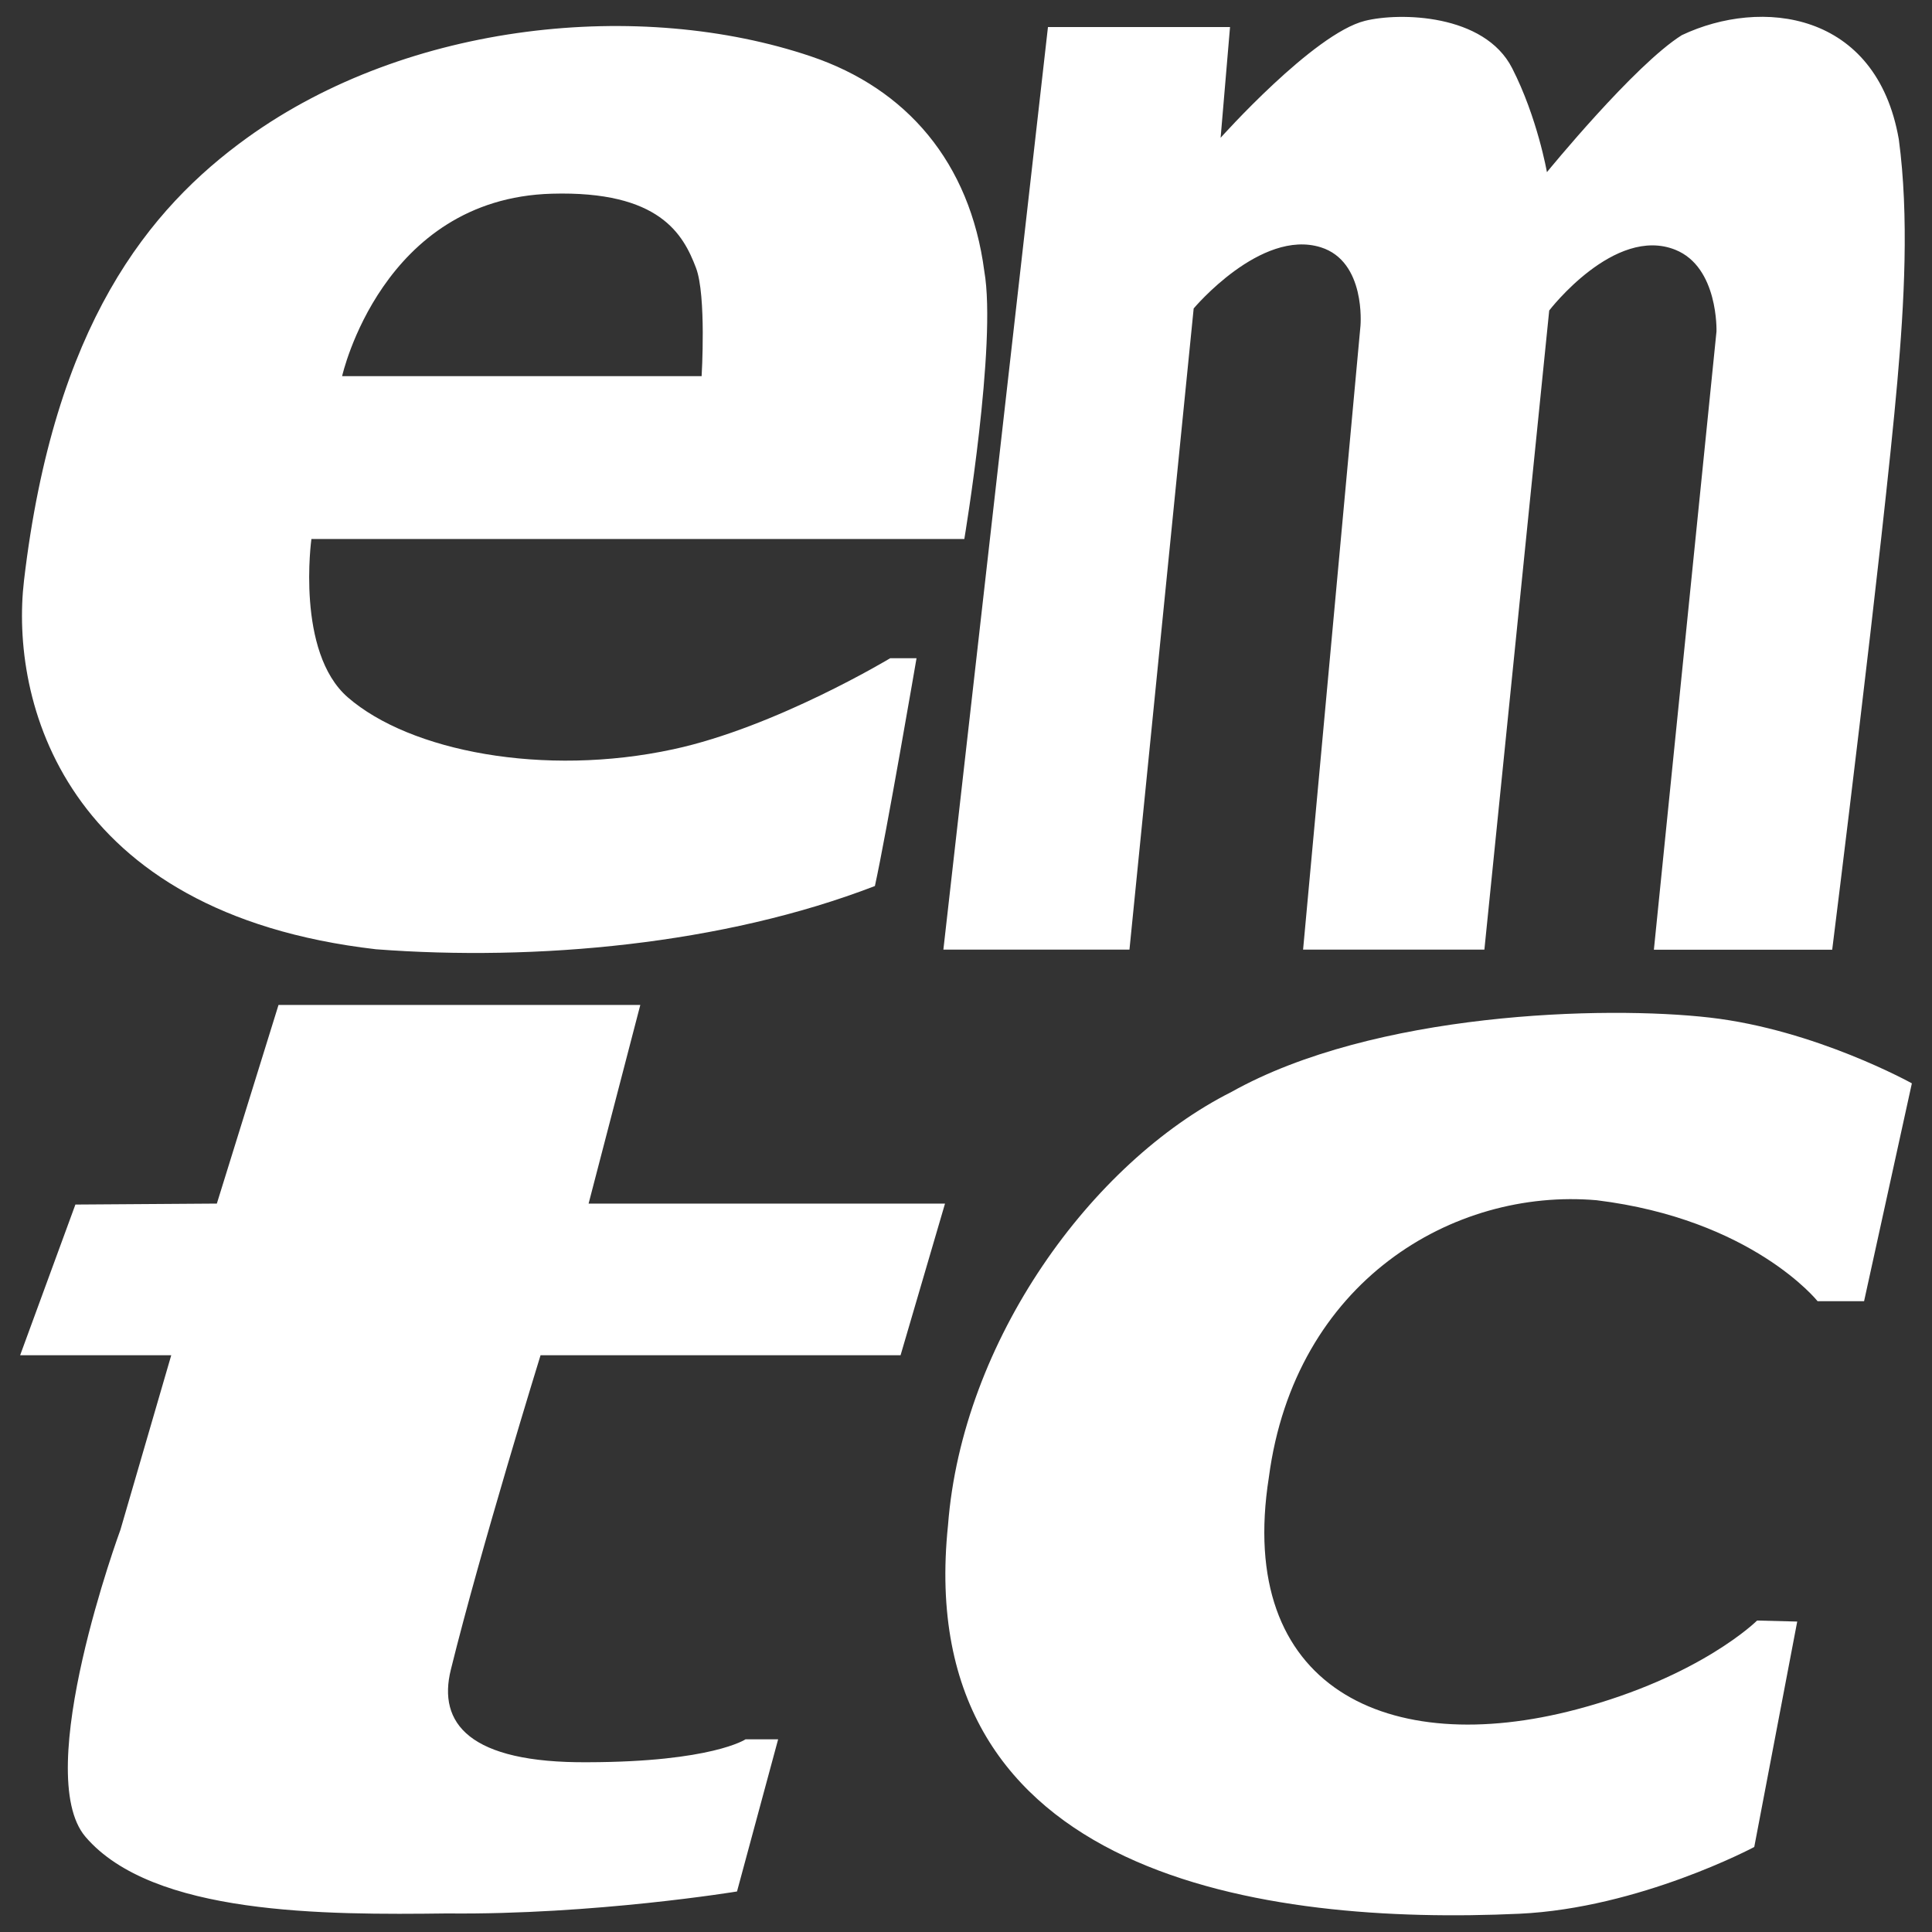 <svg version="1.2" baseProfile="tiny" xmlns="http://www.w3.org/2000/svg" width="38" height="38"><rect width="100%" height="100%" fill="#333333" stroke="none"/><g fill="#fff"><path d="M35.349 31.894l-.845 4.434s-2.257 1.204-4.623 1.313c-4.96.228-11.959-.686-11.235-7.64.277-3.625 2.819-7.136 5.575-8.524 2.804-1.57 7.335-1.701 9.412-1.462 2.078.239 3.971 1.293 3.971 1.293l-.94 4.285h-.914s-1.284-1.61-4.347-1.986c-2.819-.244-5.938 1.597-6.446 5.45-.653 4.142 2.349 5.543 6.051 4.565 2.446-.646 3.552-1.748 3.552-1.748l.789.02zM32.53 18.678l1.231-12.158s.042-1.265-.809-1.607c-1.198-.481-2.481 1.194-2.481 1.194l-1.275 12.571h-3.566l1.129-12.273s.111-1.262-.781-1.541c-1.181-.37-2.5 1.203-2.5 1.203l-1.263 12.611h-3.66l2.057-18.146h3.581l-.185 2.178s1.826-2.047 2.838-2.3c.681-.17 2.35-.141 2.896.931.497.972.684 2.045.684 2.045s1.723-2.113 2.654-2.695c1.562-.739 3.827-.473 4.267 2.048.204 1.516.106 3.236-.029 4.768-.28 3.182-1.281 11.173-1.281 11.173h-3.507zM18.587 23.674l-.874 2.982h-7.081s-1.18 3.816-1.765 6.186c-.26 1.05.357 1.837 2.693 1.819 2.443-.005 3.104-.451 3.104-.451h.641l-.809 2.993s-2.811.462-5.699.432c-2.417.03-5.791.036-7.114-1.505-1.078-1.256.686-6.042.686-6.042l.999-3.432h-2.972l1.087-2.964 2.782-.019 1.213-3.907h7.116l-1.017 3.907h7.01zM6.729 7.398h7.071s.096-1.587-.111-2.13c-.249-.655-.71-1.519-2.837-1.458-3.344.095-4.123 3.588-4.123 3.588m10.781 5.548h.517s-.594 3.461-.819 4.481c-2.987 1.152-6.668 1.483-9.812 1.244-6.174-.711-7.198-4.92-6.924-7.252.591-5.032 2.456-7.316 4.395-8.713 3.174-2.284 7.737-2.728 11.087-1.596 1.877.634 3.125 2.082 3.406 4.224.25 1.431-.393 5.268-.393 5.268h-12.842s-.31 2.223.716 3.114c1.219 1.059 3.852 1.572 6.403 1.021 2.013-.433 4.266-1.791 4.266-1.791"/></g></svg>